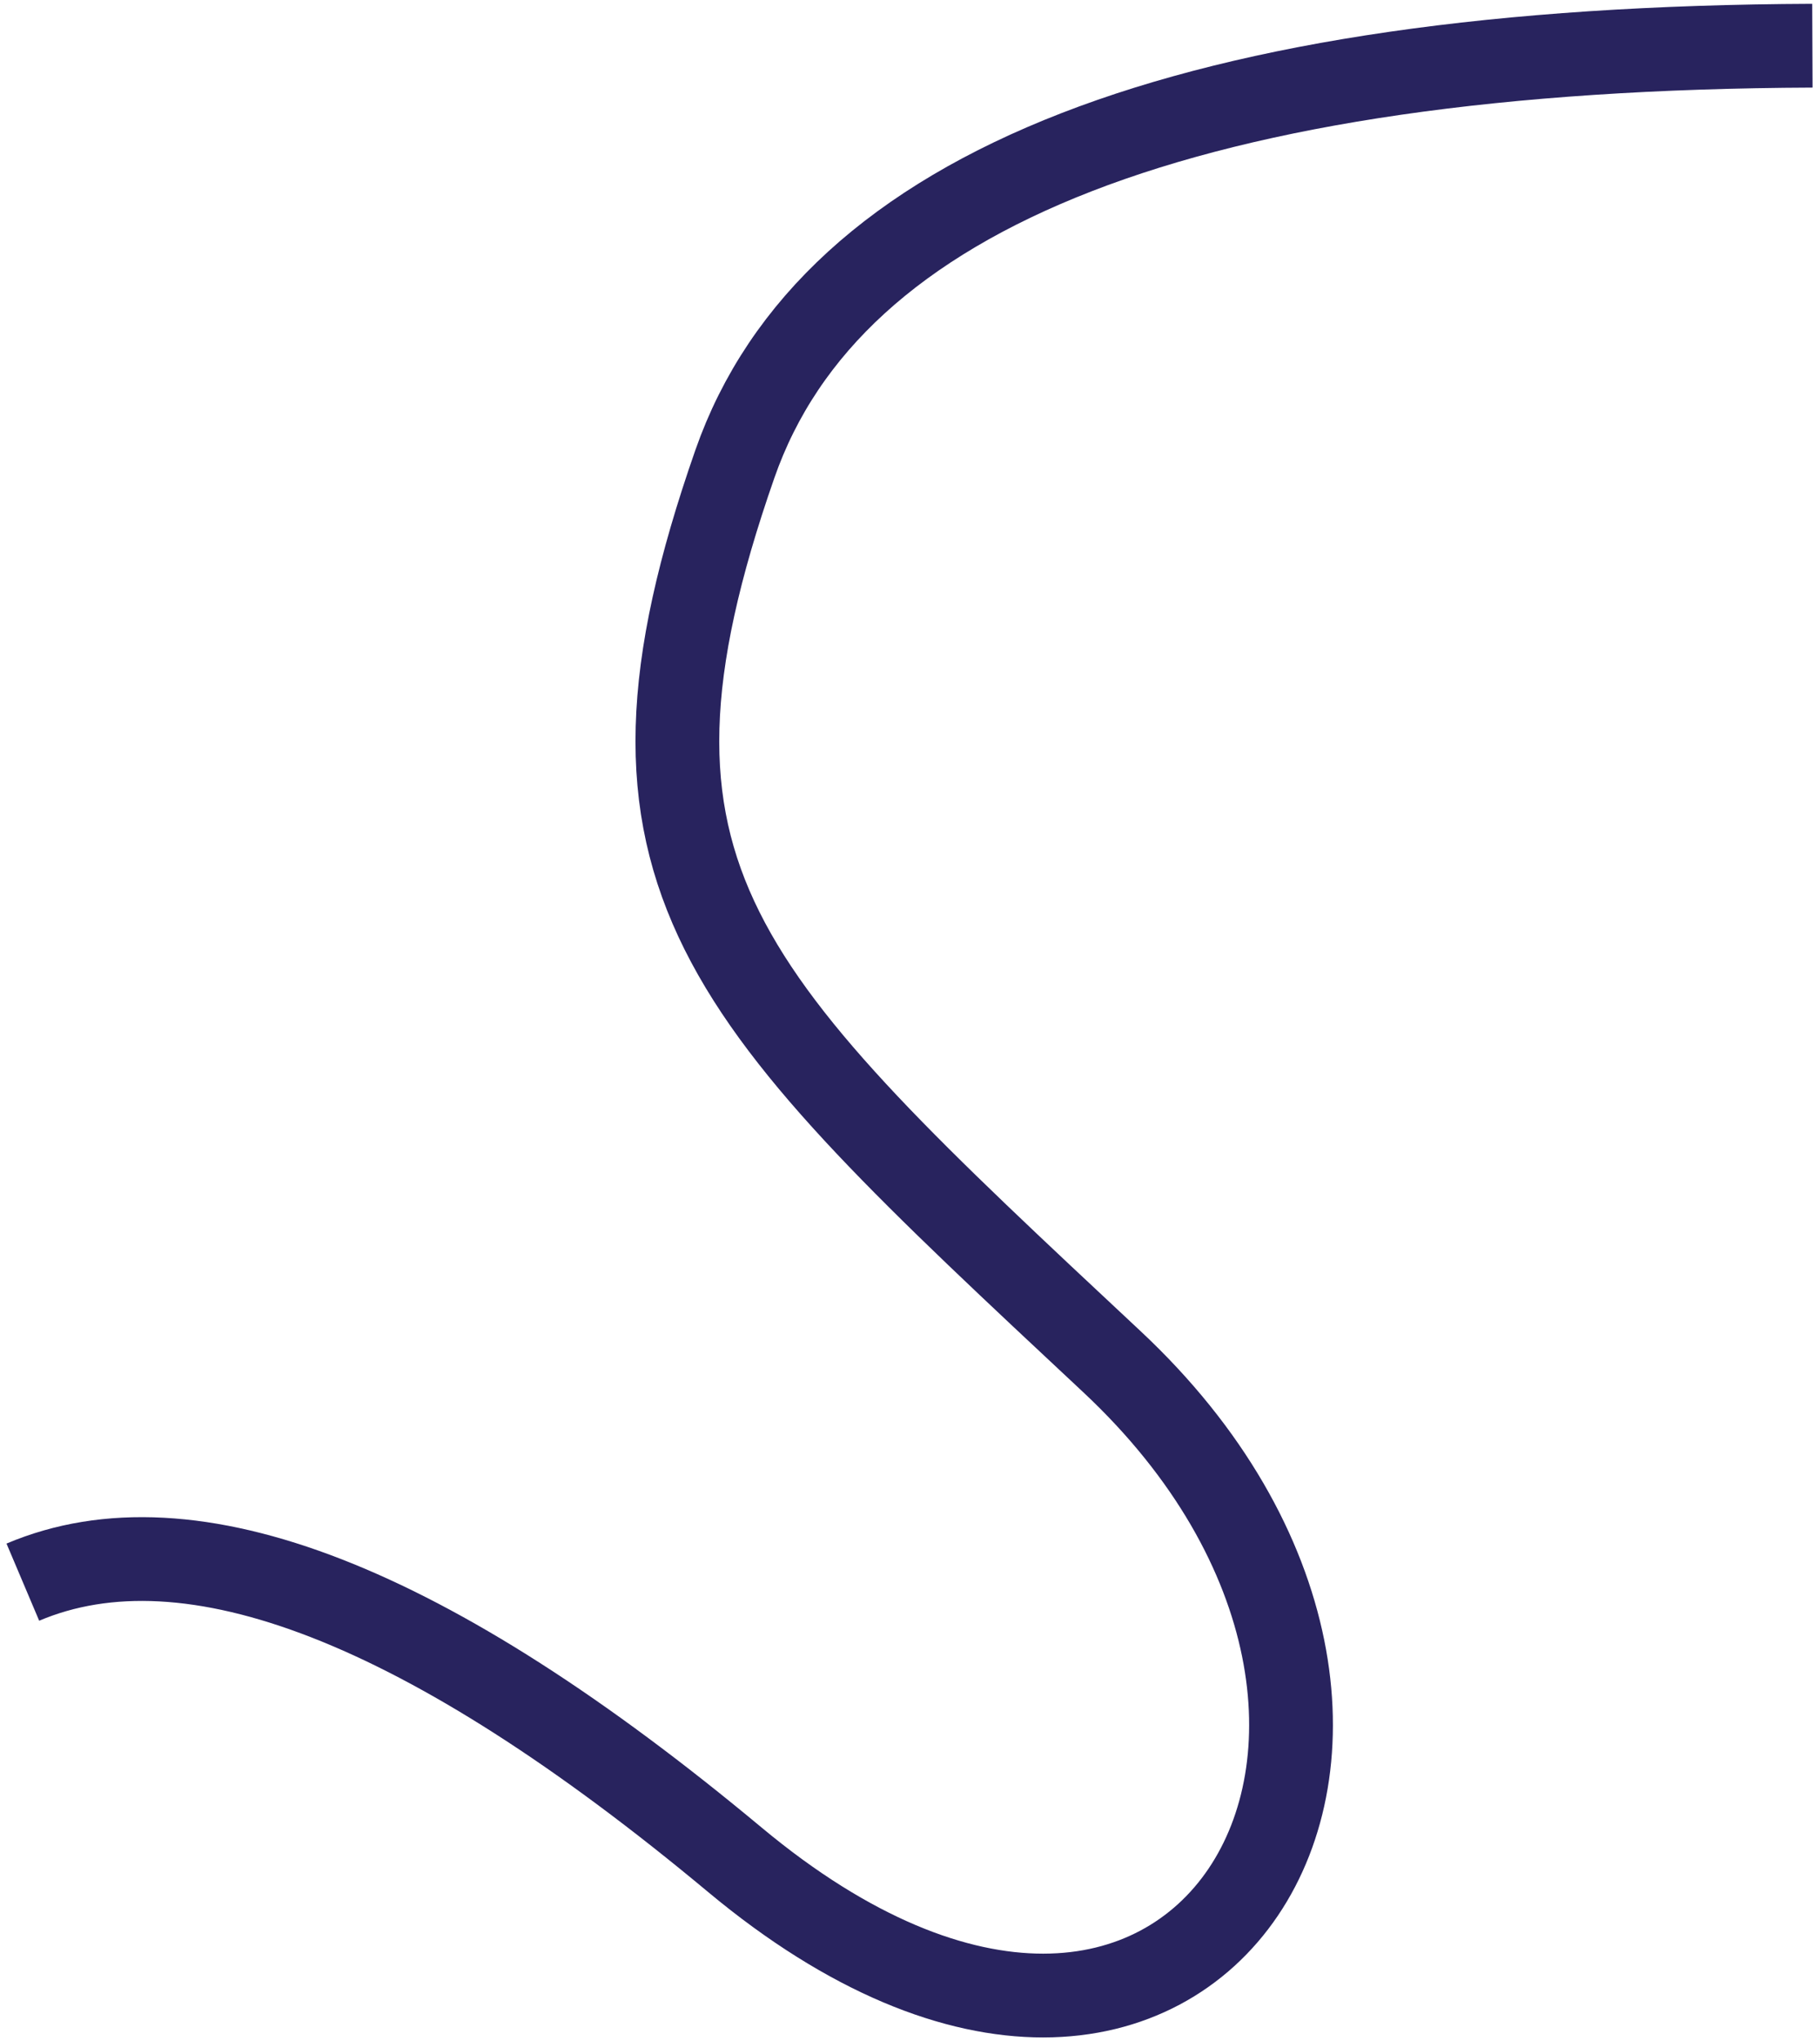 <svg width="239" height="268" xmlns="http://www.w3.org/2000/svg"><path d="M3 207.724c22-9.32 53.167 2.83 93.5 36.45 60.5 50.43 101-17.261 49.5-65.41-51.5-48.15-68.5-63.414-49.5-117.84C109.167 24.642 156.333 6.334 238 6" stroke="#28235E" stroke-width="11" fill="none" fill-rule="evenodd"/></svg>